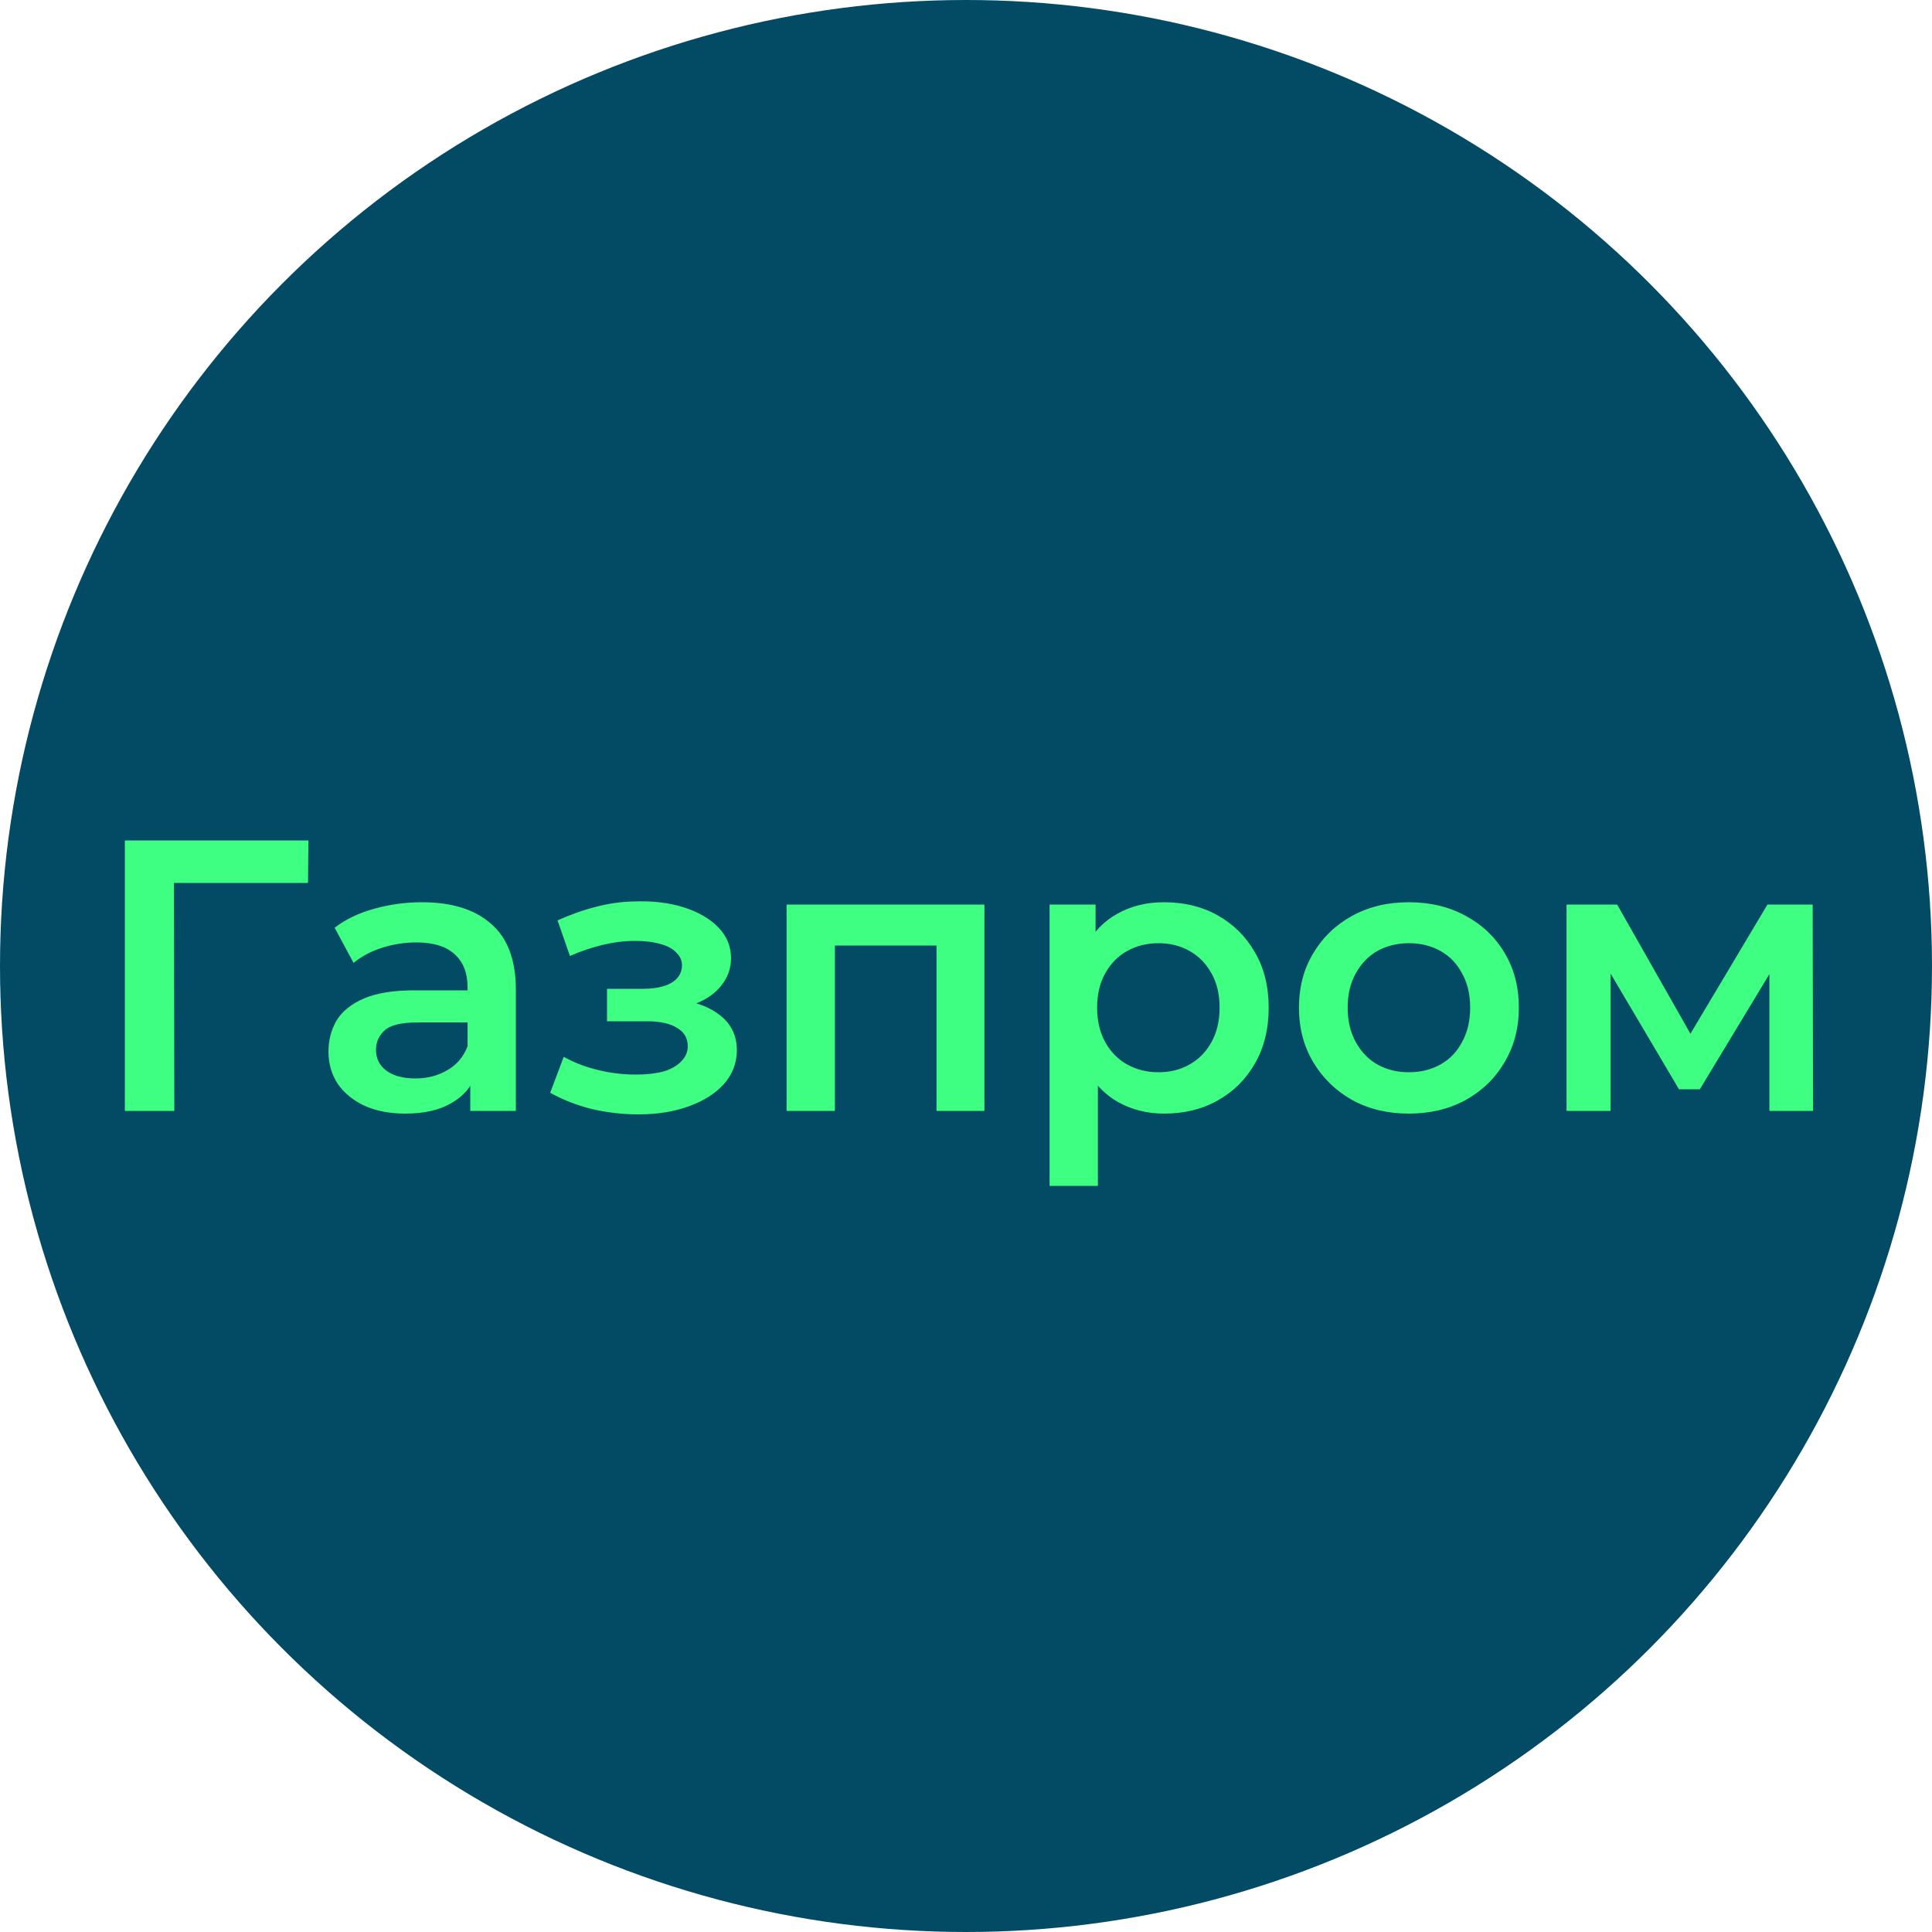 <?xml version="1.0" encoding="UTF-8"?> <svg xmlns="http://www.w3.org/2000/svg" width="80" height="80" viewBox="0 0 80 80" fill="none"><circle cx="40" cy="40" r="40" fill="#034B65"></circle><path d="M5.17 46V34.8H12.77L12.754 36.56H6.722L7.202 36.064L7.218 46H5.17ZM19.473 46V44.272L19.361 43.904V40.88C19.361 40.293 19.185 39.84 18.833 39.52C18.481 39.189 17.948 39.024 17.233 39.024C16.753 39.024 16.279 39.099 15.809 39.248C15.351 39.397 14.961 39.605 14.641 39.872L13.857 38.416C14.316 38.064 14.86 37.803 15.489 37.632C16.129 37.451 16.791 37.36 17.473 37.36C18.711 37.36 19.665 37.659 20.337 38.256C21.02 38.843 21.361 39.755 21.361 40.992V46H19.473ZM16.785 46.112C16.145 46.112 15.585 46.005 15.105 45.792C14.625 45.568 14.252 45.264 13.985 44.88C13.729 44.485 13.601 44.043 13.601 43.552C13.601 43.072 13.713 42.64 13.937 42.256C14.172 41.872 14.551 41.568 15.073 41.344C15.596 41.12 16.289 41.008 17.153 41.008H19.633V42.336H17.297C16.615 42.336 16.156 42.448 15.921 42.672C15.687 42.885 15.569 43.152 15.569 43.472C15.569 43.835 15.713 44.123 16.001 44.336C16.289 44.549 16.689 44.656 17.201 44.656C17.692 44.656 18.129 44.544 18.513 44.32C18.908 44.096 19.191 43.765 19.361 43.328L19.697 44.528C19.505 45.029 19.159 45.419 18.657 45.696C18.167 45.973 17.543 46.112 16.785 46.112ZM26.431 46.144C25.78 46.144 25.135 46.069 24.495 45.92C23.866 45.76 23.295 45.536 22.783 45.248L23.343 43.76C23.759 43.995 24.228 44.176 24.751 44.304C25.273 44.432 25.796 44.496 26.319 44.496C26.767 44.496 27.151 44.453 27.471 44.368C27.791 44.272 28.036 44.133 28.207 43.952C28.388 43.771 28.479 43.563 28.479 43.328C28.479 42.987 28.329 42.731 28.031 42.56C27.743 42.379 27.327 42.288 26.783 42.288H25.135V40.944H26.623C26.964 40.944 27.252 40.907 27.487 40.832C27.732 40.757 27.919 40.645 28.047 40.496C28.175 40.347 28.239 40.171 28.239 39.968C28.239 39.765 28.159 39.589 27.999 39.44C27.849 39.28 27.631 39.163 27.343 39.088C27.055 39.003 26.708 38.96 26.303 38.96C25.876 38.96 25.433 39.013 24.975 39.12C24.527 39.227 24.068 39.381 23.599 39.584L23.087 38.112C23.631 37.867 24.159 37.68 24.671 37.552C25.194 37.413 25.711 37.339 26.223 37.328C27.002 37.296 27.695 37.376 28.303 37.568C28.911 37.76 29.391 38.037 29.743 38.4C30.095 38.763 30.271 39.189 30.271 39.68C30.271 40.085 30.143 40.453 29.887 40.784C29.642 41.104 29.3 41.355 28.863 41.536C28.436 41.717 27.945 41.808 27.391 41.808L27.455 41.376C28.404 41.376 29.151 41.568 29.695 41.952C30.239 42.325 30.511 42.837 30.511 43.488C30.511 44.011 30.335 44.475 29.983 44.88C29.631 45.275 29.145 45.584 28.527 45.808C27.919 46.032 27.22 46.144 26.431 46.144ZM32.571 46V37.456H40.763V46H38.779V38.688L39.243 39.152H34.107L34.571 38.688V46H32.571ZM48.197 46.112C47.504 46.112 46.869 45.952 46.293 45.632C45.728 45.312 45.275 44.832 44.933 44.192C44.602 43.541 44.437 42.72 44.437 41.728C44.437 40.725 44.597 39.904 44.917 39.264C45.248 38.624 45.696 38.149 46.261 37.84C46.827 37.52 47.472 37.36 48.197 37.36C49.04 37.36 49.781 37.541 50.421 37.904C51.072 38.267 51.584 38.773 51.957 39.424C52.341 40.075 52.533 40.843 52.533 41.728C52.533 42.613 52.341 43.387 51.957 44.048C51.584 44.699 51.072 45.205 50.421 45.568C49.781 45.931 49.04 46.112 48.197 46.112ZM43.461 49.104V37.456H45.365V39.472L45.301 41.744L45.461 44.016V49.104H43.461ZM47.973 44.4C48.453 44.4 48.88 44.293 49.253 44.08C49.637 43.867 49.941 43.557 50.165 43.152C50.389 42.747 50.501 42.272 50.501 41.728C50.501 41.173 50.389 40.699 50.165 40.304C49.941 39.899 49.637 39.589 49.253 39.376C48.88 39.163 48.453 39.056 47.973 39.056C47.493 39.056 47.061 39.163 46.677 39.376C46.293 39.589 45.989 39.899 45.765 40.304C45.541 40.699 45.429 41.173 45.429 41.728C45.429 42.272 45.541 42.747 45.765 43.152C45.989 43.557 46.293 43.867 46.677 44.08C47.061 44.293 47.493 44.4 47.973 44.4ZM58.332 46.112C57.457 46.112 56.678 45.925 55.996 45.552C55.313 45.168 54.774 44.645 54.38 43.984C53.985 43.323 53.788 42.571 53.788 41.728C53.788 40.875 53.985 40.123 54.38 39.472C54.774 38.811 55.313 38.293 55.996 37.92C56.678 37.547 57.457 37.36 58.332 37.36C59.217 37.36 60.001 37.547 60.684 37.92C61.377 38.293 61.916 38.805 62.3 39.456C62.694 40.107 62.892 40.864 62.892 41.728C62.892 42.571 62.694 43.323 62.3 43.984C61.916 44.645 61.377 45.168 60.684 45.552C60.001 45.925 59.217 46.112 58.332 46.112ZM58.332 44.4C58.822 44.4 59.26 44.293 59.644 44.08C60.028 43.867 60.326 43.557 60.54 43.152C60.764 42.747 60.876 42.272 60.876 41.728C60.876 41.173 60.764 40.699 60.54 40.304C60.326 39.899 60.028 39.589 59.644 39.376C59.26 39.163 58.828 39.056 58.348 39.056C57.857 39.056 57.42 39.163 57.036 39.376C56.662 39.589 56.364 39.899 56.14 40.304C55.916 40.699 55.804 41.173 55.804 41.728C55.804 42.272 55.916 42.747 56.14 43.152C56.364 43.557 56.662 43.867 57.036 44.08C57.42 44.293 57.852 44.4 58.332 44.4ZM64.867 46V37.456H66.963L70.403 43.52H69.571L73.187 37.456H75.059L75.075 46H73.267V39.6L73.587 39.808L70.387 45.104H69.523L66.307 39.664L66.691 39.568V46H64.867Z" fill="#3EFF82"></path></svg> 